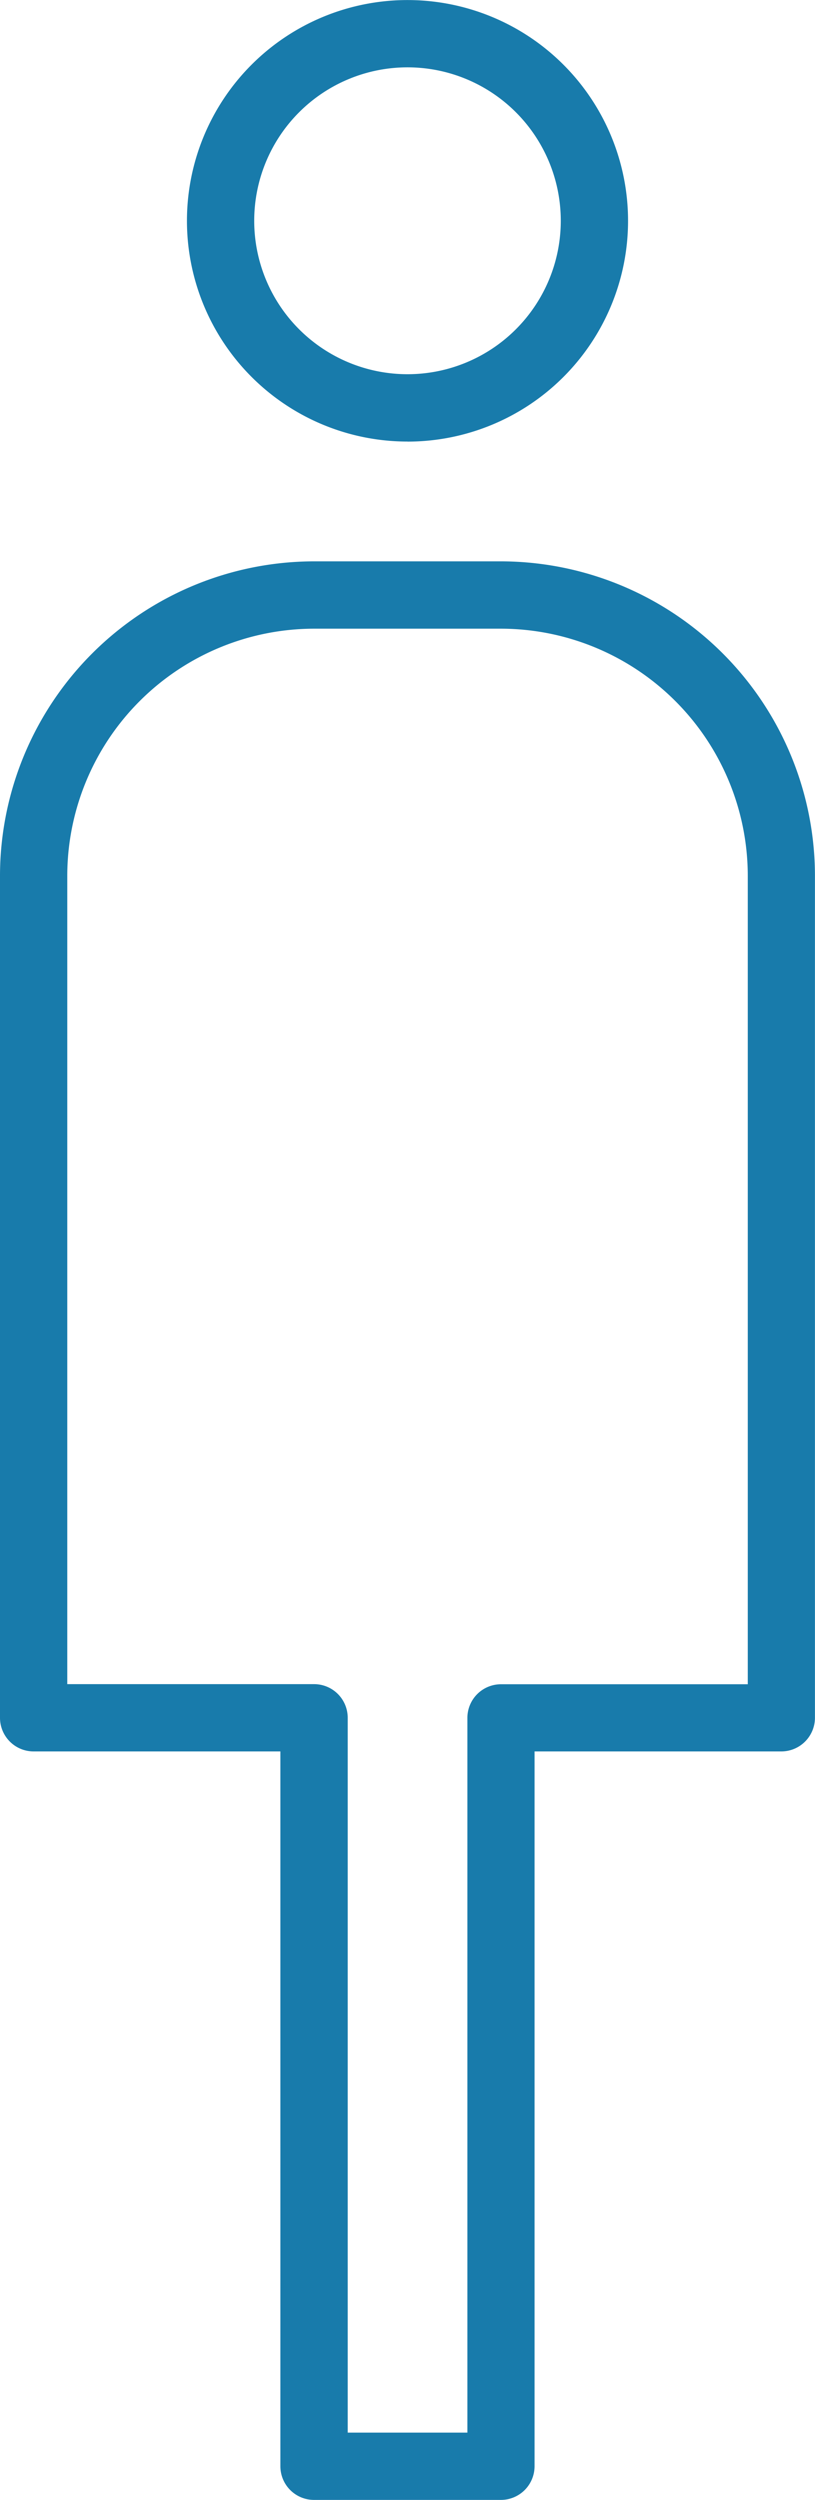 <svg xmlns="http://www.w3.org/2000/svg" width="15.664" height="48" viewBox="0 0 15.664 48"><g id="person-02" transform="translate(7.832 24)"><g id="person-02-2" data-name="person-02" transform="translate(-7.832 -24)"><path id="Path_17481" data-name="Path 17481" d="M17.879,12.119A4.239,4.239,0,1,0,13.64,7.879a4.239,4.239,0,0,0,4.239,4.239Zm0-7.186a2.946,2.946,0,1,1-2.946,2.946,2.946,2.946,0,0,1,2.946-2.946Z" transform="translate(-10.047 -3.64)" fill="#187bab"></path><path id="Path_17482" data-name="Path 17482" d="M21.269,9.64H17.676a6.043,6.043,0,0,0-6.036,6.036V31.844a.646.646,0,0,0,.646.646h4.743V46.215a.646.646,0,0,0,.646.646h3.593a.647.647,0,0,0,.646-.646V32.49h4.743a.647.647,0,0,0,.646-.646V15.676A6.043,6.043,0,0,0,21.269,9.64ZM26.012,31.2H21.269a.646.646,0,0,0-.646.646V45.569h-2.3V31.844a.646.646,0,0,0-.646-.646H12.933V15.676a4.749,4.749,0,0,1,4.743-4.743h3.593a4.749,4.749,0,0,1,4.743,4.743Z" transform="translate(-11.64 1.138)" fill="#187bab"></path></g></g></svg>